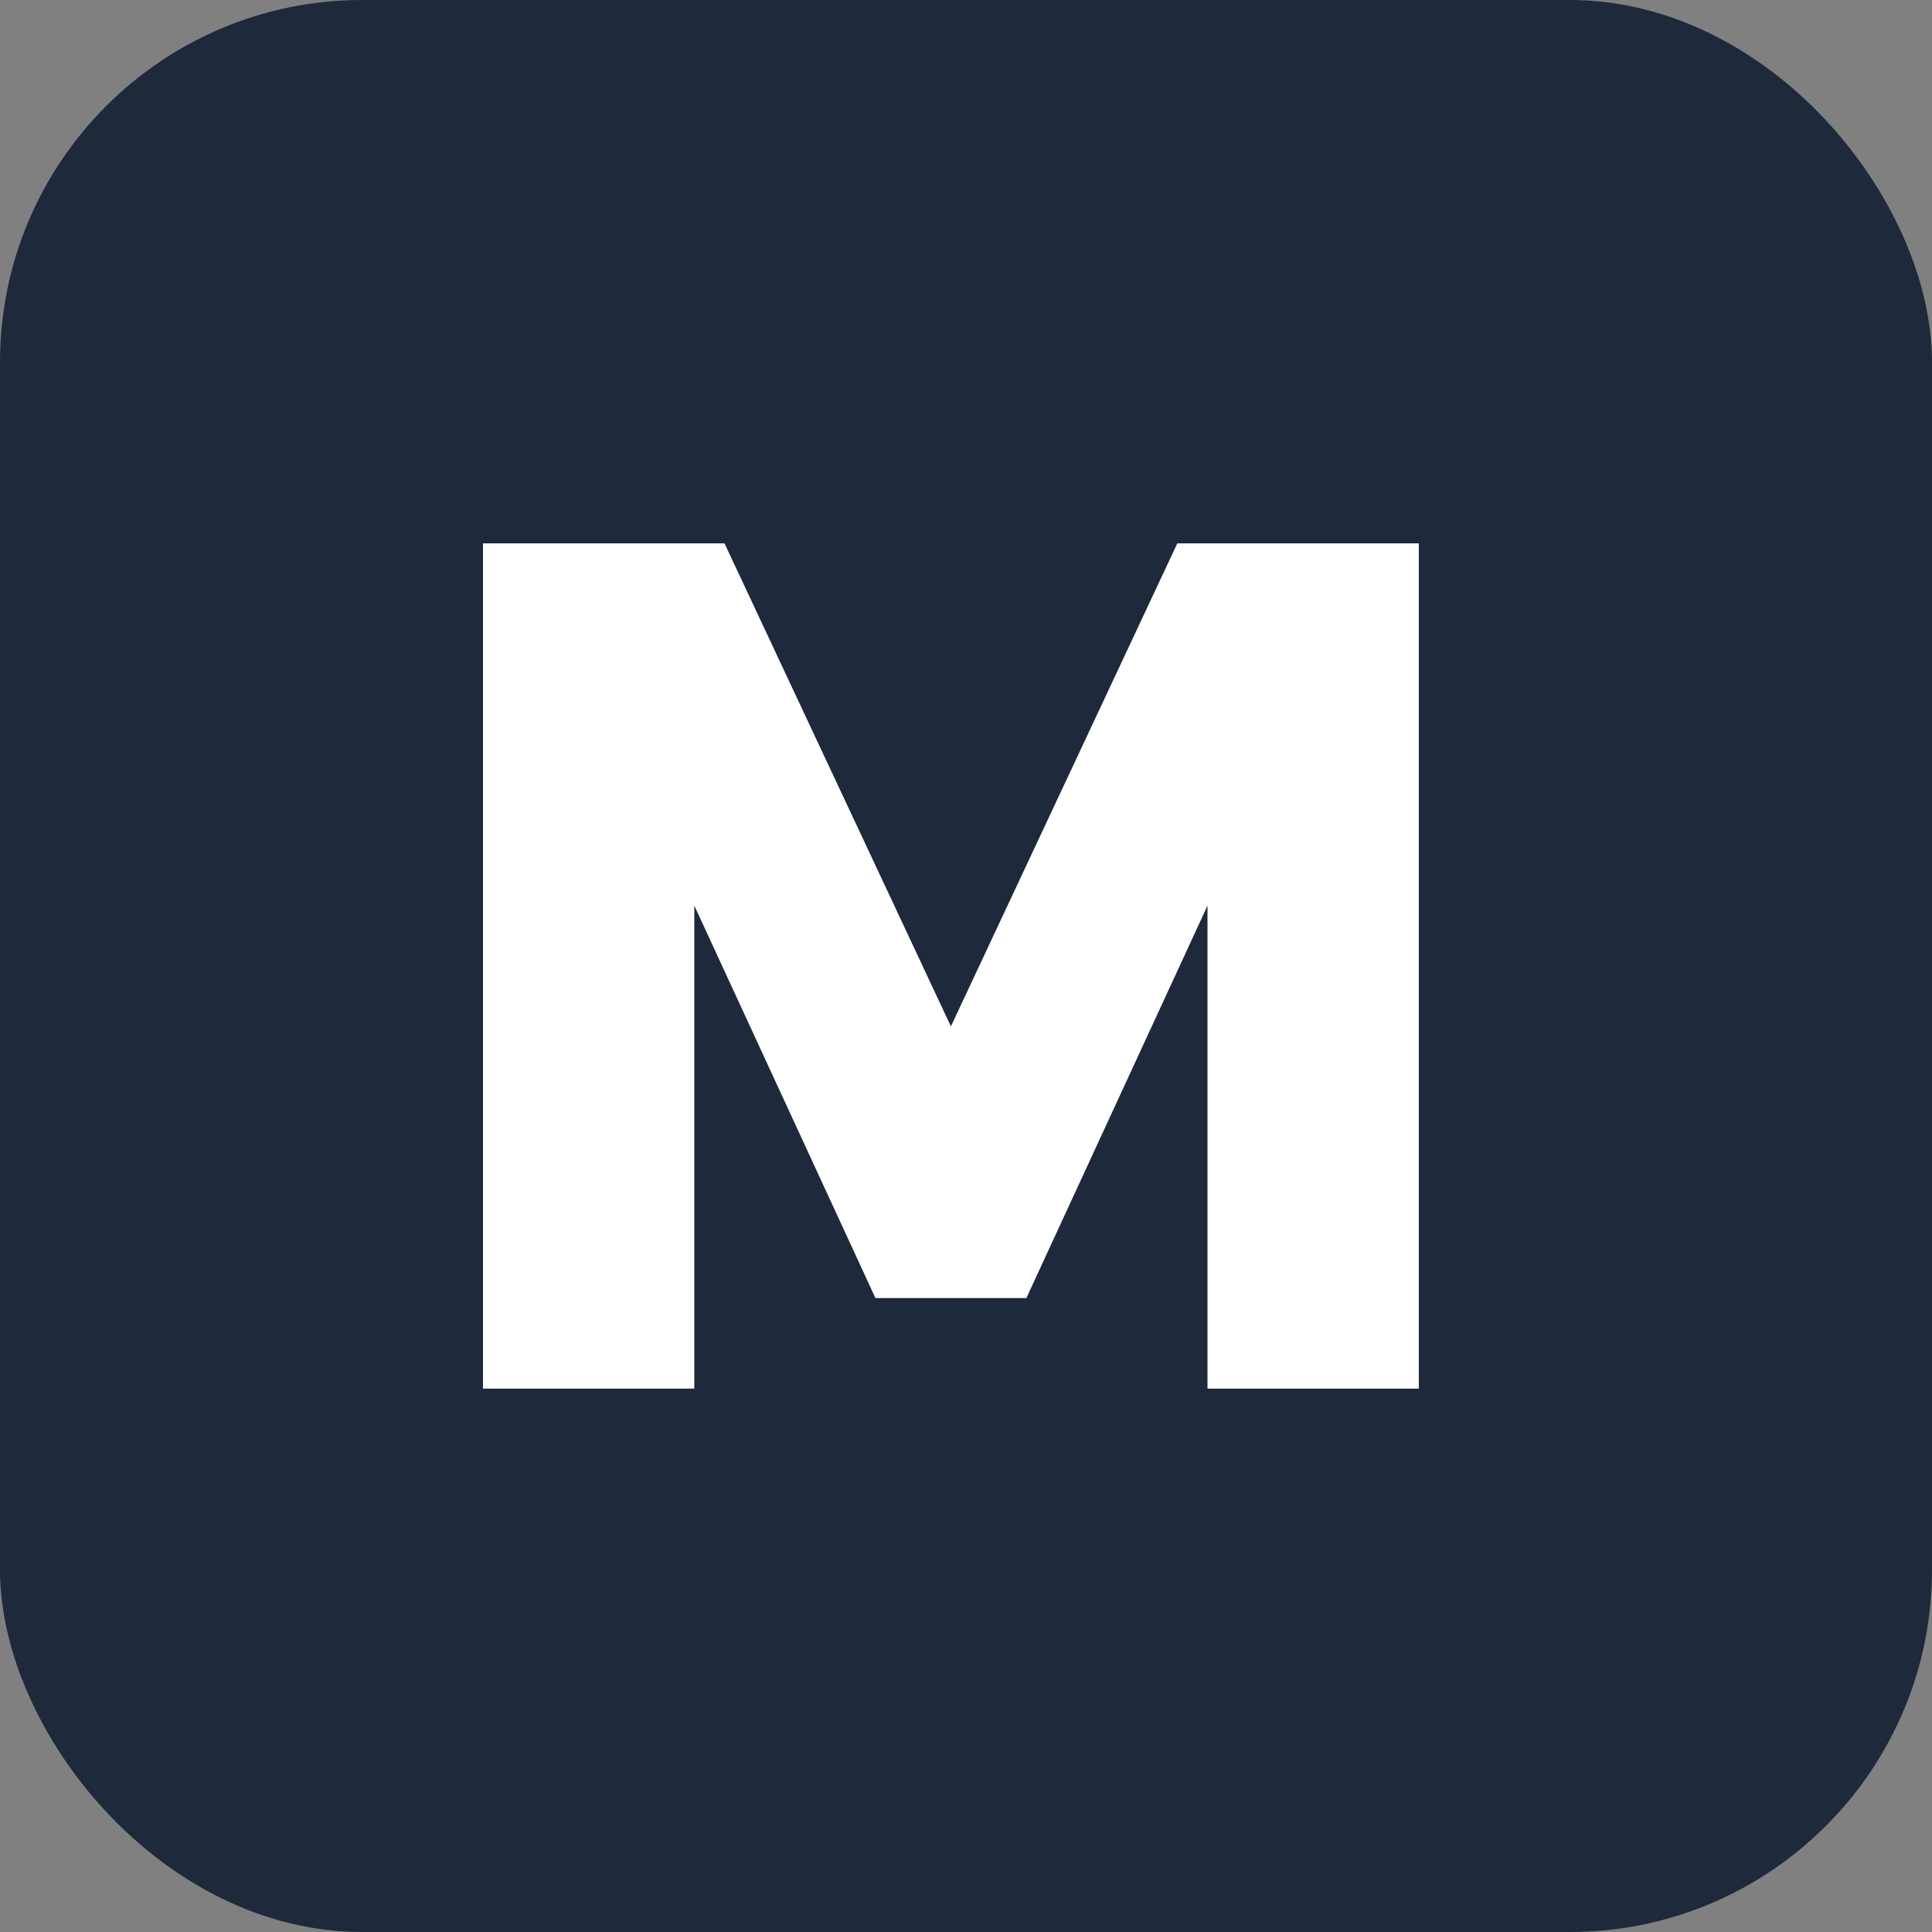 <svg xmlns="http://www.w3.org/2000/svg" viewBox="0 0 64 64">
  <rect x="0" y="0" width="64" height="64" fill="#808080" stroke="none"/>
  <!-- Background -->
  <rect width="64" height="64" fill="#1e293b" rx="12"/>
  
  <!-- Perfectly centered "M" Letter -->
  <path d="M17 18l7.5 16 7.5-16h8v28h-7V30l-6 13h-5l-6-13v16h-7V18h8z" fill="white" transform="translate(7,0)"/>
</svg>